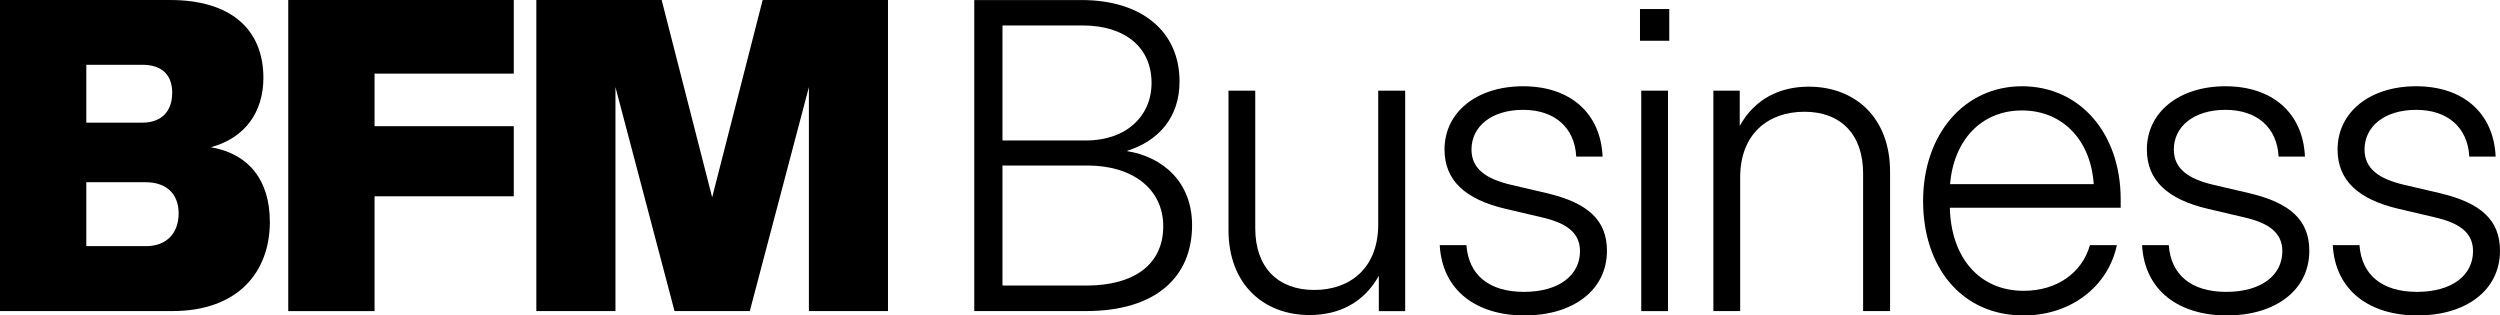 <svg xmlns="http://www.w3.org/2000/svg" width="317" height="40" viewBox="0 0 317 40" fill="none">
<path d="M34.22 28.114C34.22 34.446 30.233 39.443 21.836 39.443H0V0H21.552C29.278 0 33.399 3.723 33.399 9.885C33.399 14.108 31.147 17.497 26.727 18.667C31.576 19.497 34.215 22.885 34.215 28.114H34.22ZM10.944 15.552H18.045C20.591 15.552 21.836 13.995 21.836 11.773C21.836 9.55 20.591 8.215 18.045 8.215H10.944V15.552ZM22.652 27.052C22.652 24.608 21.118 23.107 18.479 23.107H10.944V31.213H18.479C21.262 31.213 22.652 29.434 22.652 27.047V27.052Z" fill="#000000"/>
<path d="M47.493 9.334V16.001H65.146V24.891H47.493V39.448H36.55V0H65.146V9.334H47.493Z" fill="#000000"/>
<path d="M96.706 0L90.302 25.02L83.898 0H68.007V39.443H78.041V11.046L85.53 39.443H95.074L102.568 11.046V39.443H112.597V0H96.706Z" fill="#000000"/>
<path d="M123.536 0.005H137.134C144.767 0.005 149.565 3.976 149.565 10.329C149.565 14.908 146.89 17.873 142.939 19.116V19.167C147.365 19.884 151.156 23.004 151.156 28.563C151.156 35.153 146.518 39.443 137.718 39.443H123.536V0.005ZM137.692 17.816C142.753 17.816 146.017 14.774 146.017 10.509C146.017 5.982 142.624 3.228 137.269 3.228H127.115V17.811H137.692V17.816ZM137.718 36.21C143.946 36.21 147.5 33.431 147.5 28.692C147.5 23.953 143.6 20.988 137.904 20.988H127.115V36.205H137.718V36.21Z" fill="#000000"/>
<path d="M155.773 11.494H159.166V28.934C159.166 33.936 162.058 36.767 166.645 36.767C171.231 36.767 174.758 33.962 174.758 28.454V11.494H178.177V39.448H174.835V34.972C172.956 38.36 169.8 39.948 166.061 39.948C160.282 39.948 155.773 36.112 155.773 29.15V11.494Z" fill="#000000"/>
<path d="M182.551 31.079H185.944C186.208 34.838 188.78 37.009 193.237 37.009C197.694 37.009 200.343 34.89 200.343 31.847C200.343 29.413 198.489 28.248 195.494 27.557L190.882 26.474C185.82 25.283 183.166 22.901 183.166 18.956C183.166 14.243 187.22 10.937 193.133 10.937C199.047 10.937 202.967 14.299 203.21 19.858H199.868C199.682 16.233 197.193 13.928 193.133 13.928C189.074 13.928 186.585 16.073 186.585 18.956C186.585 21.39 188.413 22.689 191.594 23.432L196.232 24.515C201.293 25.732 203.762 27.877 203.762 31.796C203.762 36.849 199.388 40 193.319 40C187.251 40 182.877 36.875 182.556 31.079H182.551Z" fill="#000000"/>
<path d="M207.951 1.145H211.664V5.167H207.951V1.145ZM208.111 11.494H211.504V39.448H208.111V11.494Z" fill="#000000"/>
<path d="M220.65 39.443H217.257V11.494H220.599V15.965C222.478 12.577 225.634 10.989 229.347 10.989C235.152 10.989 239.661 14.825 239.661 21.787V39.443H236.242V22.003C236.242 17.001 233.381 14.17 228.795 14.17C224.209 14.17 220.655 16.976 220.655 22.483V39.448L220.65 39.443Z" fill="#000000"/>
<path d="M243.849 25.494C243.849 17.048 249.045 10.937 256.389 10.937C263.733 10.937 268.903 16.893 268.903 25.283V26.34H247.242C247.377 32.559 250.899 36.875 256.601 36.875C260.841 36.875 264.022 34.575 265.003 31.079H268.422C267.281 36.426 262.483 40 256.601 40C248.725 40 243.849 33.884 243.849 25.494ZM265.484 23.349C265.112 17.739 261.507 14.005 256.389 14.005C251.271 14.005 247.749 17.713 247.268 23.349H265.484Z" fill="#000000"/>
<path d="M271.609 31.079H275.002C275.265 34.838 277.837 37.009 282.294 37.009C286.751 37.009 289.401 34.89 289.401 31.847C289.401 29.413 287.547 28.248 284.551 27.557L279.939 26.474C274.878 25.283 272.223 22.901 272.223 18.956C272.223 14.243 276.278 10.937 282.191 10.937C288.104 10.937 292.024 14.299 292.267 19.858H288.926C288.74 16.233 286.25 13.928 282.191 13.928C278.132 13.928 275.642 16.073 275.642 18.956C275.642 21.39 277.471 22.689 280.652 23.432L285.29 24.515C290.351 25.732 292.82 27.877 292.82 31.796C292.82 36.849 288.445 40 282.377 40C276.309 40 271.934 36.875 271.614 31.079H271.609Z" fill="#000000"/>
<path d="M295.789 31.079H299.182C299.446 34.838 302.018 37.009 306.475 37.009C310.932 37.009 313.581 34.89 313.581 31.847C313.581 29.413 311.727 28.248 308.732 27.557L304.12 26.474C299.058 25.283 296.404 22.901 296.404 18.956C296.404 14.243 300.458 10.937 306.371 10.937C312.285 10.937 316.205 14.299 316.447 19.858H313.106C312.92 16.233 310.431 13.928 306.371 13.928C302.312 13.928 299.823 16.073 299.823 18.956C299.823 21.39 301.651 22.689 304.832 23.432L309.47 24.515C314.531 25.732 317 27.877 317 31.796C317 36.849 312.626 40 306.557 40C300.489 40 296.115 36.875 295.794 31.079H295.789Z" fill="#000000"/>
</svg>